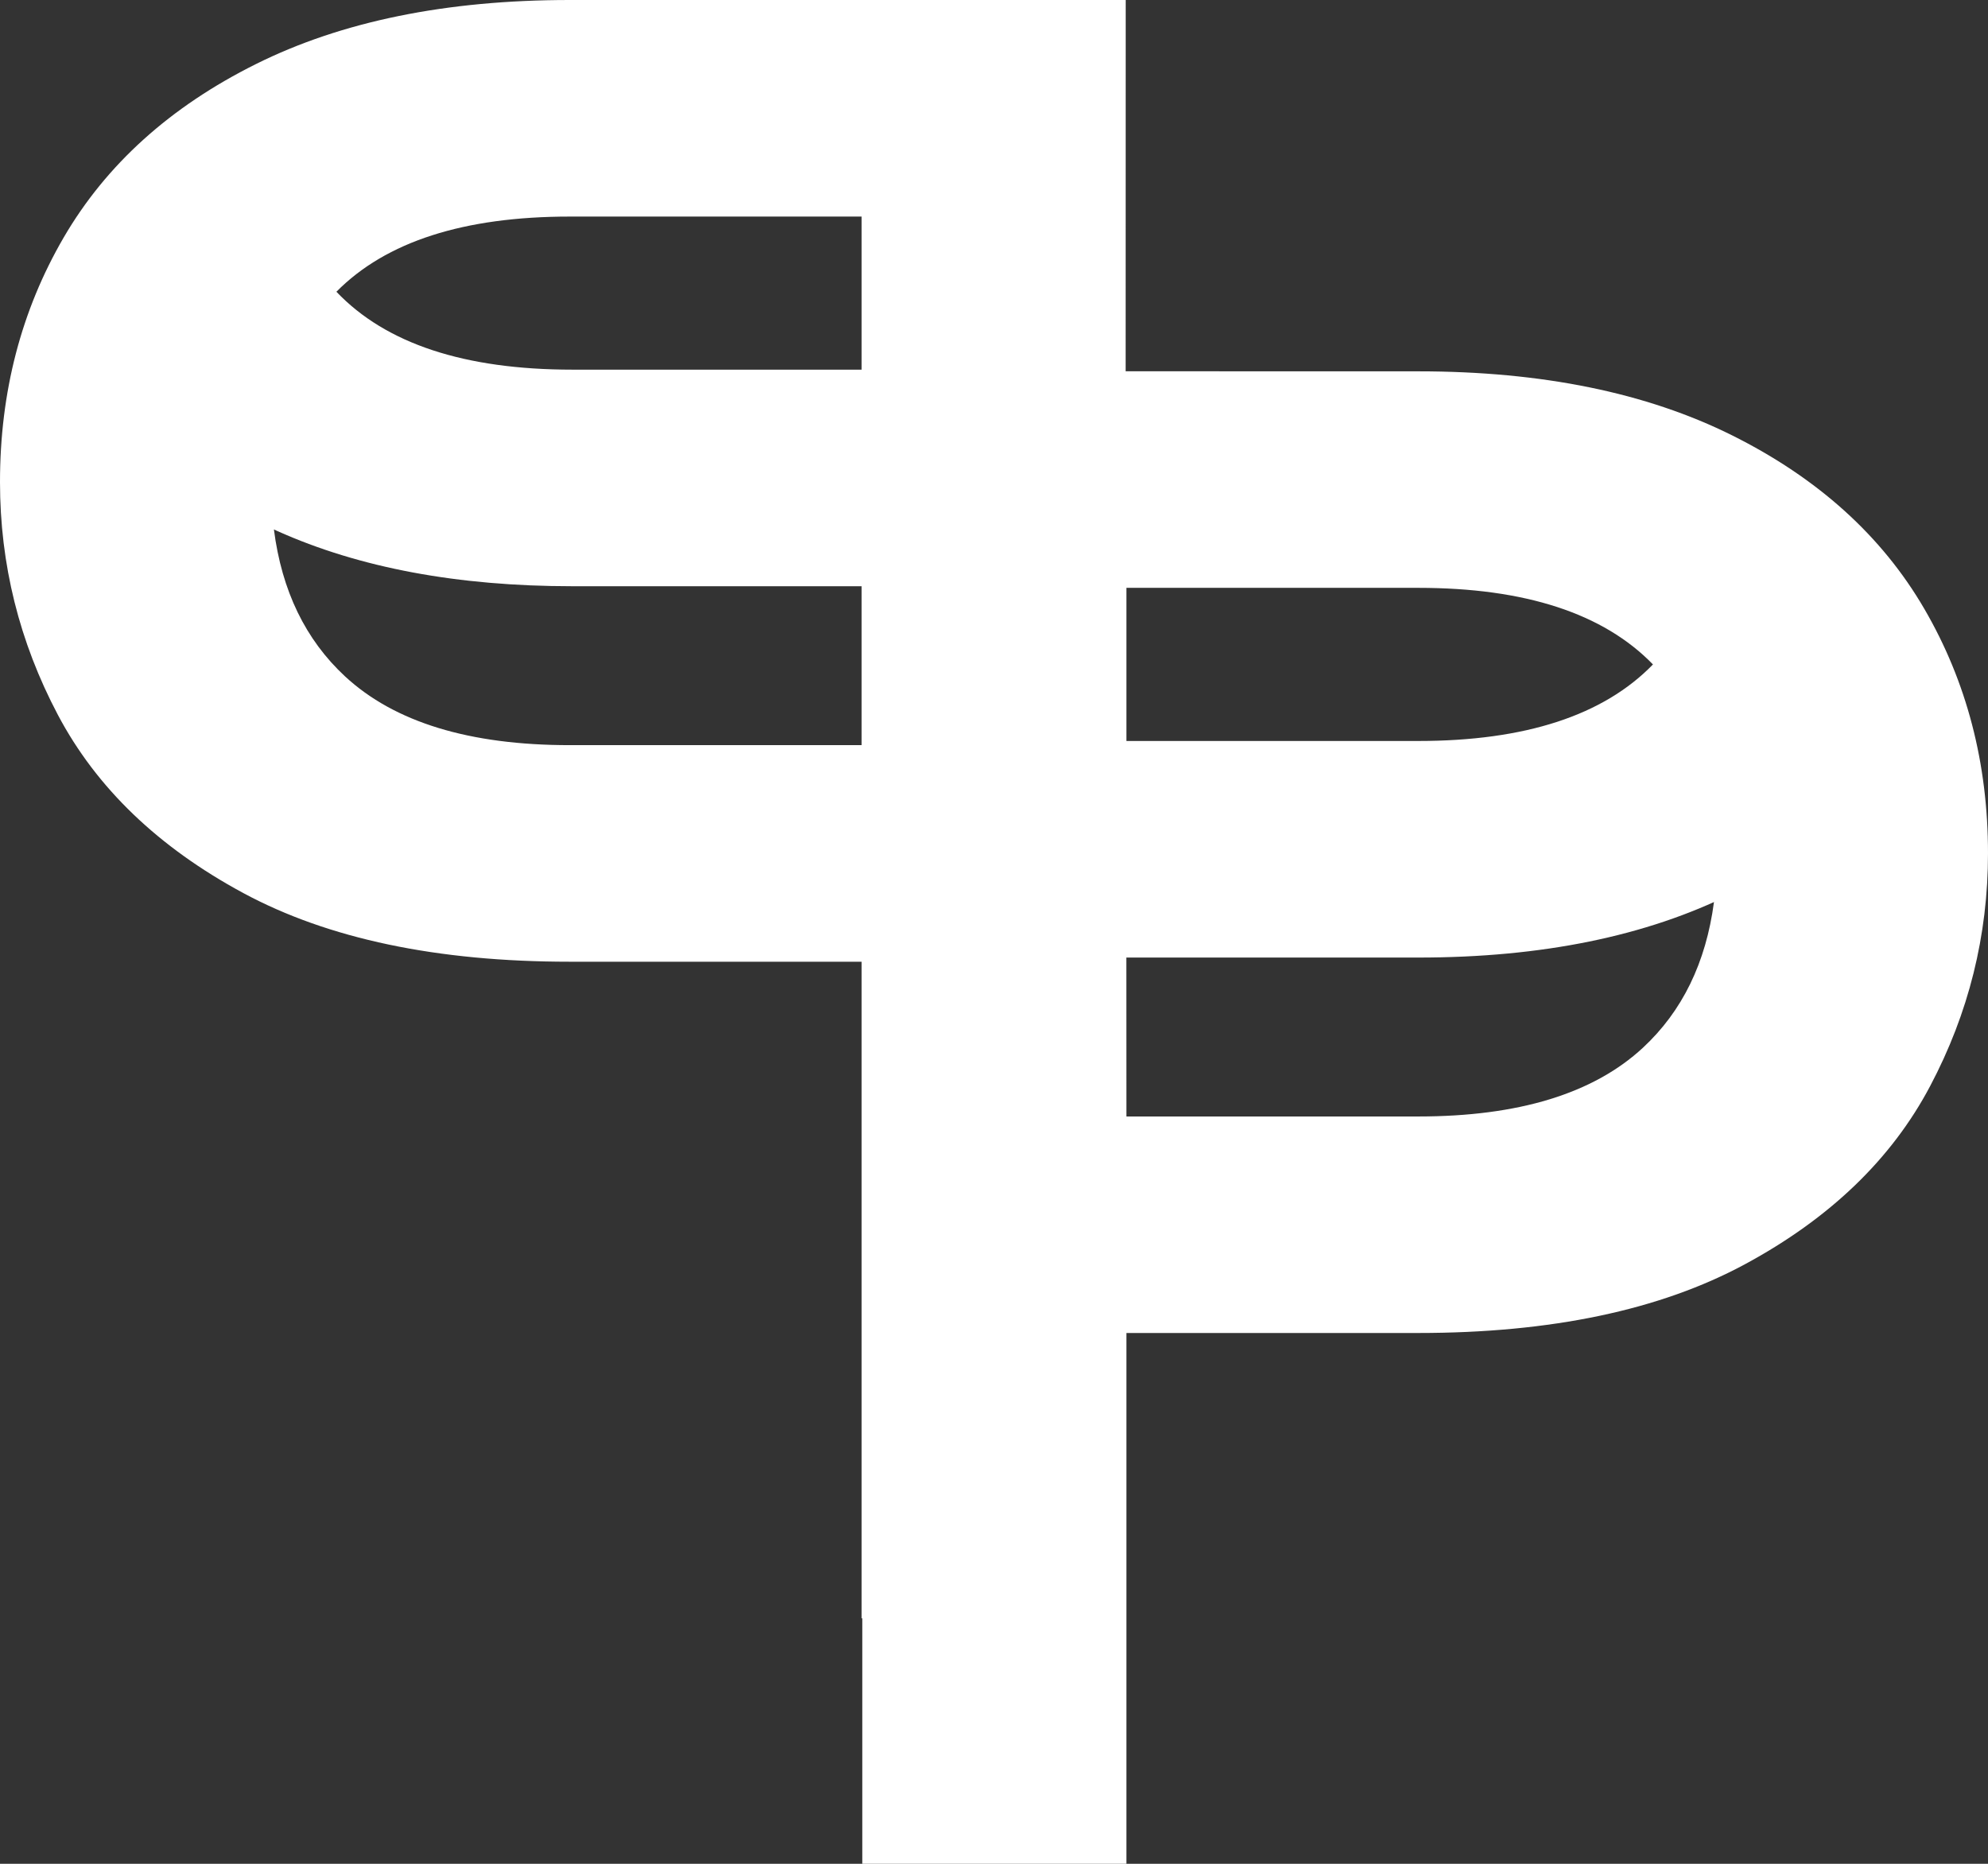 <?xml version="1.0" encoding="UTF-8"?>
<svg width="32px" height="30px" viewBox="0 0 32 30" version="1.1" xmlns="http://www.w3.org/2000/svg" xmlns:xlink="http://www.w3.org/1999/xlink">
    <rect x="0" y="0" width="32" height="30" fill="#333333" stroke="none"/>
    <title>Preserve Logo</title>
    <g id="preserve-logo" stroke="none" stroke-width="1" fill="none" fill-rule="evenodd">
        <g id="logo-shape" fill="#FFFFFF">
            <path d="M18.12,0 L18.119,5.976 L22.828,5.977 C24.817,5.977 26.501,6.32 27.88,7.007 C29.26,7.695 30.291,8.625 30.975,9.8 C31.658,10.974 32,12.286 32,13.735 C32,15.06 31.689,16.309 31.068,17.483 C30.447,18.658 29.452,19.614 28.085,20.351 C26.718,21.088 24.966,21.456 22.828,21.456 L18.131,21.456 L18.131,30 L13.88,30 L13.88,26.049 L13.869,26.049 L13.869,15.48 L9.172,15.48 C7.034,15.48 5.282,15.111 3.915,14.374 C2.548,13.637 1.553,12.681 0.932,11.507 C0.311,10.332 0,9.083 0,7.759 C0,6.309 0.342,4.997 1.025,3.823 C1.709,2.649 2.74,1.718 4.12,1.031 C5.499,0.344 7.183,0 9.172,0 L18.12,0 Z M27.589,14.52 L27.88,14.382 C26.501,15.069 24.817,15.413 22.828,15.413 L18.13,15.413 L18.131,17.971 L22.828,17.971 C24.444,17.971 25.649,17.602 26.445,16.865 C27.078,16.278 27.46,15.496 27.589,14.52 Z M4.409,8.522 C4.535,9.508 4.917,10.297 5.555,10.888 C6.351,11.625 7.556,11.994 9.172,11.994 L13.869,11.994 L13.869,9.436 L9.215,9.436 C7.369,9.436 5.785,9.14 4.463,8.547 Z M22.828,9.462 L18.131,9.462 L18.131,11.927 L22.828,11.927 C24.55,11.927 25.81,11.516 26.607,10.695 C25.809,9.873 24.55,9.462 22.828,9.462 Z M13.869,3.486 L9.172,3.486 C7.465,3.486 6.213,3.889 5.415,4.696 C6.212,5.533 7.478,5.95 9.215,5.95 L13.869,5.95 L13.869,3.486 Z" id="logo" fill-rule="nonzero"></path>
        </g>
    </g>
</svg>